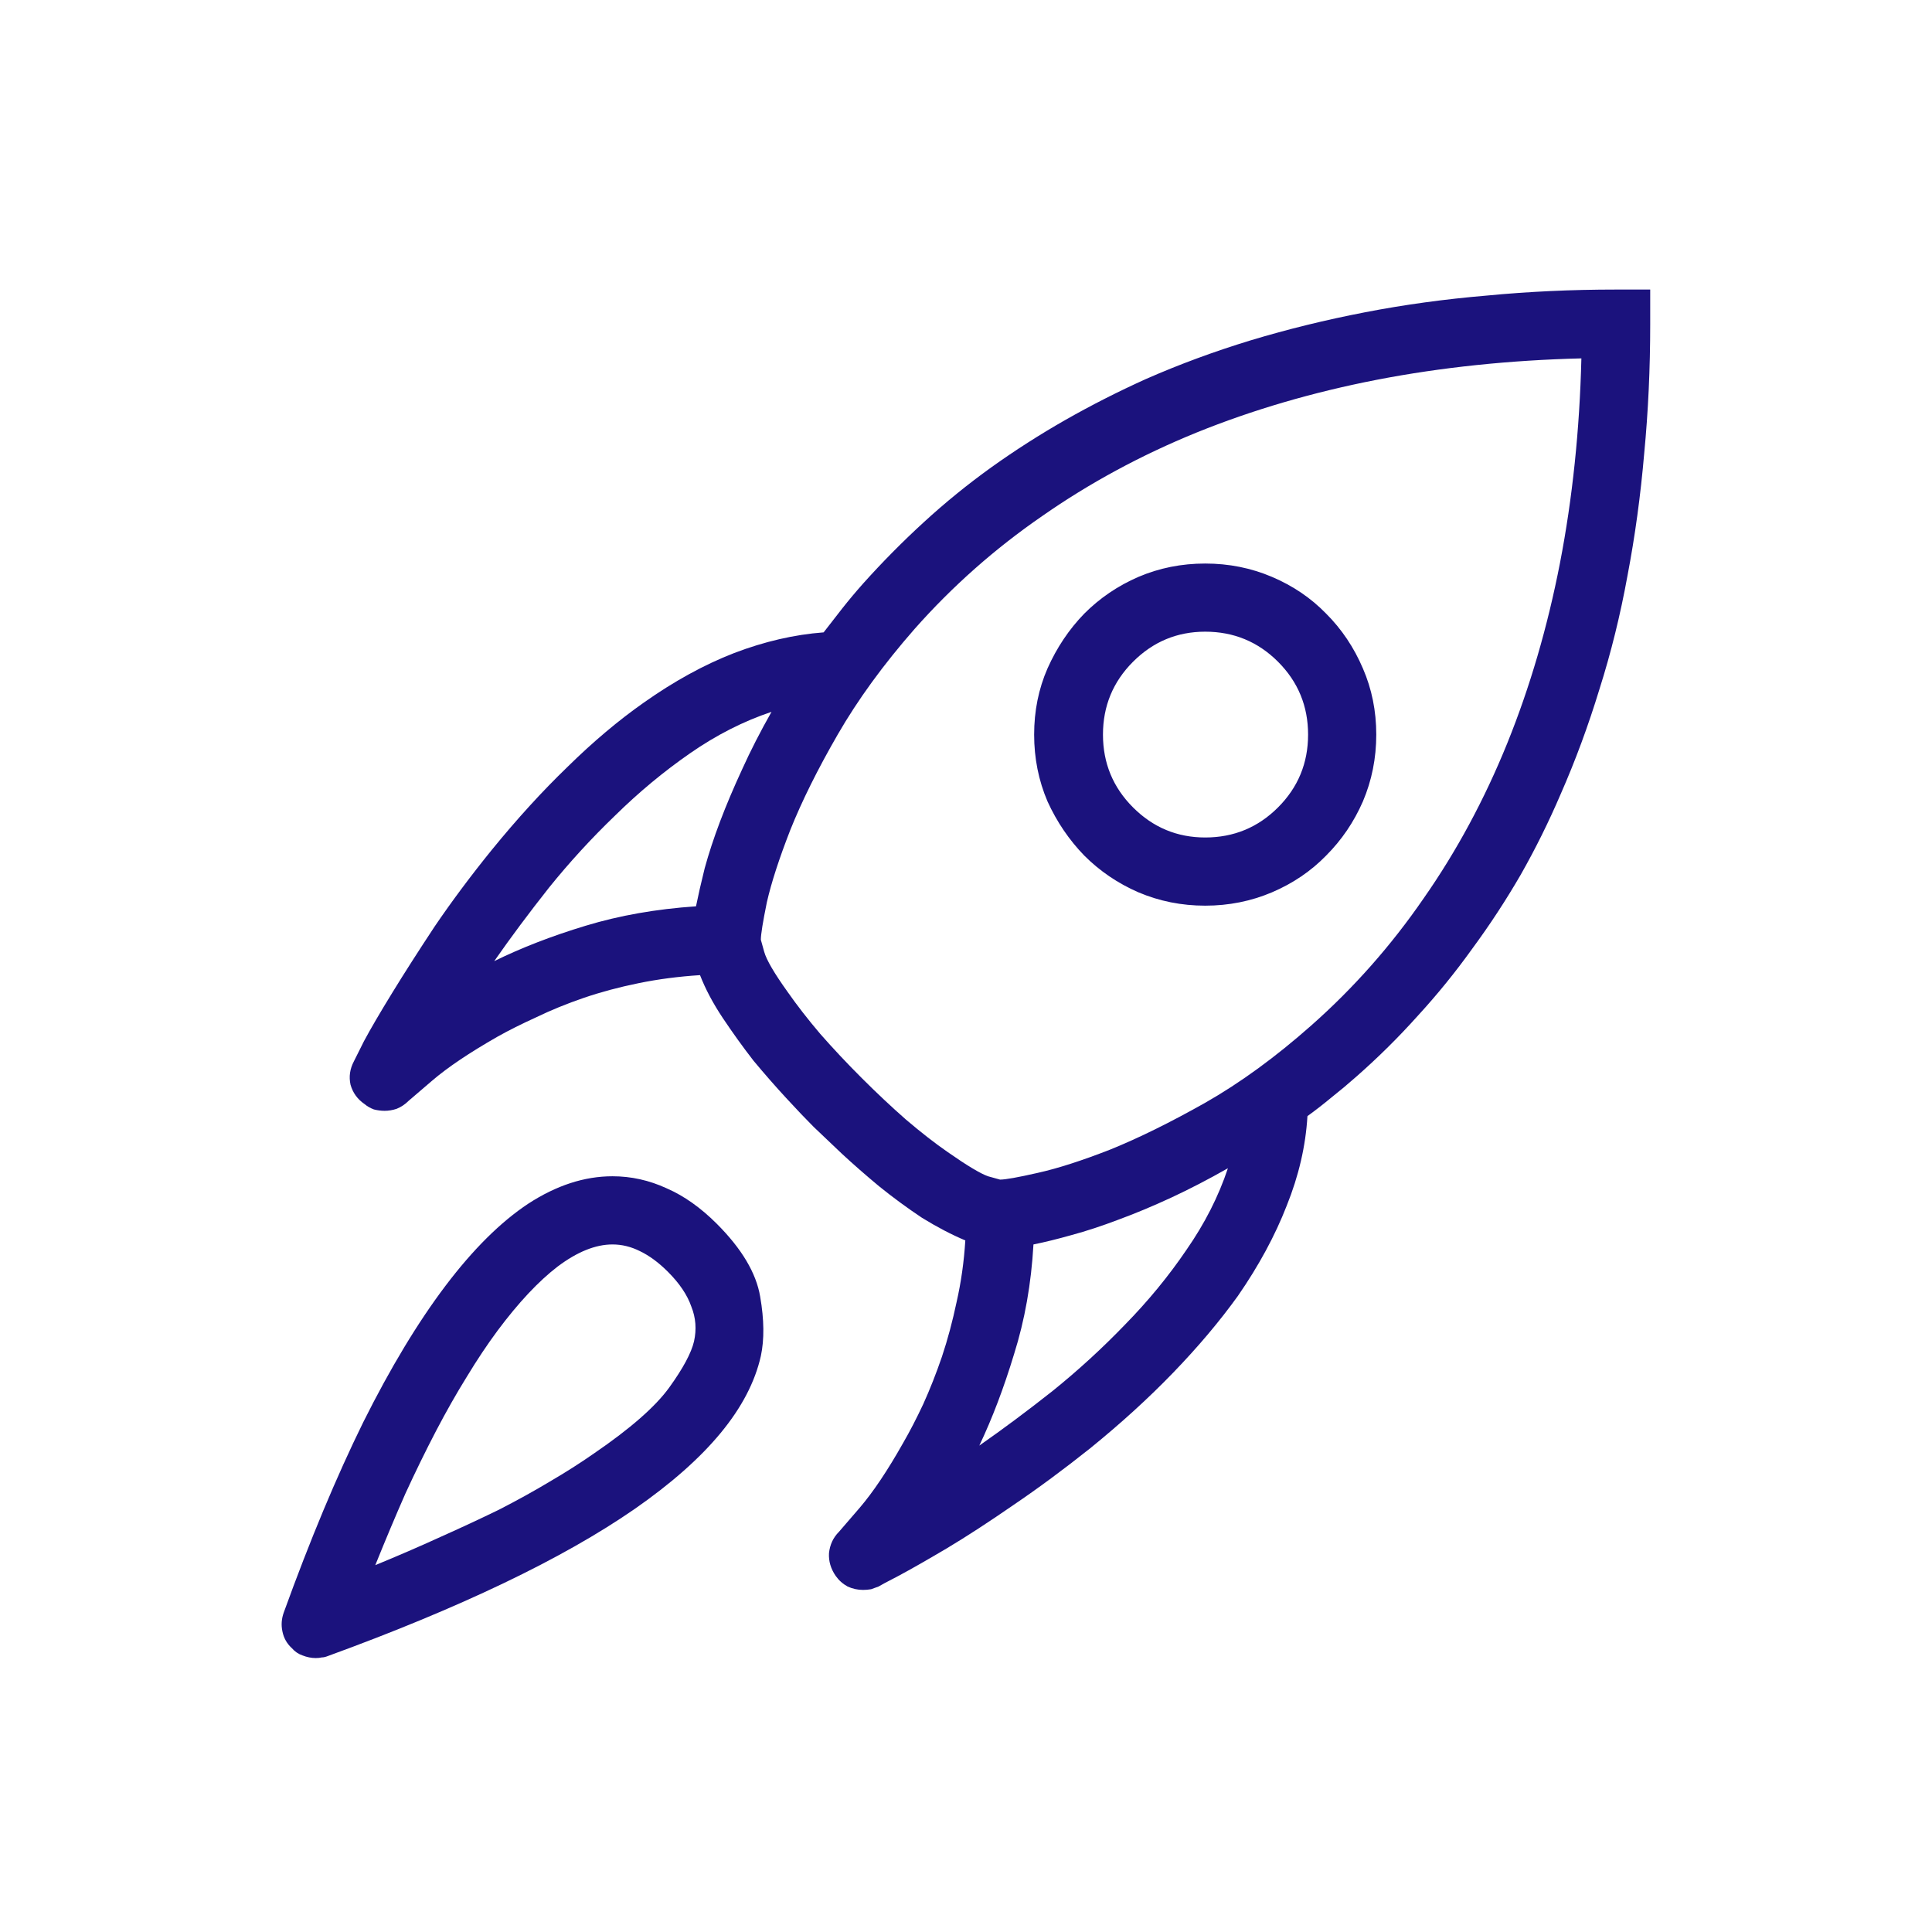 <svg width="48" height="48" viewBox="0 0 48 48" fill="none" xmlns="http://www.w3.org/2000/svg">
<path d="M29.943 22.501C29.356 22.501 28.803 22.39 28.283 22.169C27.773 21.947 27.325 21.643 26.938 21.256C26.562 20.868 26.257 20.42 26.025 19.911C25.803 19.391 25.693 18.837 25.693 18.251C25.693 17.664 25.803 17.116 26.025 16.607C26.257 16.087 26.562 15.633 26.938 15.246C27.325 14.858 27.773 14.554 28.283 14.333C28.803 14.111 29.356 14.001 29.943 14.001C30.529 14.001 31.083 14.111 31.603 14.333C32.123 14.554 32.571 14.858 32.948 15.246C33.335 15.633 33.639 16.087 33.861 16.607C34.082 17.116 34.193 17.664 34.193 18.251C34.193 18.837 34.082 19.391 33.861 19.911C33.639 20.42 33.335 20.868 32.948 21.256C32.571 21.643 32.123 21.947 31.603 22.169C31.083 22.39 30.529 22.501 29.943 22.501ZM29.943 15.694C29.245 15.694 28.648 15.943 28.15 16.441C27.652 16.939 27.403 17.543 27.403 18.251C27.403 18.959 27.652 19.562 28.15 20.06C28.648 20.558 29.245 20.807 29.943 20.807C30.651 20.807 31.254 20.558 31.752 20.06C32.25 19.562 32.499 18.959 32.499 18.251C32.499 17.543 32.25 16.939 31.752 16.441C31.254 15.943 30.651 15.694 29.943 15.694ZM7.846 41.194C7.735 41.194 7.625 41.172 7.514 41.128C7.414 41.094 7.326 41.034 7.248 40.945C7.127 40.834 7.049 40.696 7.016 40.53C6.983 40.375 6.994 40.22 7.049 40.065C7.702 38.261 8.361 36.684 9.025 35.334C9.7 33.983 10.381 32.855 11.067 31.947C11.753 31.04 12.439 30.359 13.125 29.905C13.823 29.451 14.52 29.224 15.217 29.224C15.682 29.224 16.13 29.324 16.562 29.523C16.994 29.711 17.409 30.005 17.807 30.403C18.427 31.023 18.787 31.626 18.886 32.213C18.986 32.788 18.991 33.281 18.903 33.69C18.759 34.332 18.427 34.969 17.907 35.599C17.387 36.23 16.673 36.861 15.765 37.492C14.869 38.112 13.784 38.726 12.511 39.335C11.238 39.944 9.783 40.547 8.145 41.144C8.09 41.166 8.04 41.178 7.996 41.178C7.951 41.189 7.901 41.194 7.846 41.194ZM15.217 30.918C14.797 30.918 14.343 31.1 13.856 31.466C13.38 31.831 12.882 32.362 12.362 33.059C12.107 33.403 11.853 33.784 11.598 34.205C11.344 34.614 11.089 35.063 10.834 35.55C10.58 36.037 10.325 36.557 10.071 37.11C9.827 37.664 9.578 38.256 9.324 38.886C9.888 38.654 10.425 38.422 10.934 38.189C11.454 37.957 11.941 37.73 12.395 37.509C12.849 37.276 13.269 37.044 13.657 36.811C14.055 36.579 14.42 36.346 14.752 36.114C15.66 35.494 16.285 34.946 16.628 34.471C16.971 33.995 17.176 33.613 17.243 33.325C17.309 33.026 17.287 32.738 17.176 32.462C17.077 32.174 16.883 31.886 16.595 31.598C16.363 31.366 16.13 31.195 15.898 31.084C15.677 30.973 15.45 30.918 15.217 30.918ZM40.153 7.194C39.046 7.194 37.972 7.244 36.932 7.344C35.892 7.432 34.885 7.57 33.911 7.759C32.937 7.947 31.99 8.179 31.072 8.456C30.164 8.733 29.295 9.054 28.465 9.419C27.779 9.729 27.115 10.066 26.473 10.431C25.831 10.797 25.217 11.19 24.63 11.61C24.044 12.031 23.485 12.485 22.954 12.972C22.422 13.459 21.919 13.968 21.443 14.499C21.266 14.698 21.094 14.903 20.928 15.113C20.773 15.312 20.618 15.511 20.463 15.711C19.733 15.766 18.991 15.938 18.239 16.225C17.497 16.513 16.75 16.923 15.998 17.454C15.367 17.897 14.736 18.428 14.105 19.048C13.474 19.656 12.843 20.348 12.212 21.123C11.692 21.765 11.222 22.396 10.801 23.015C10.392 23.635 10.037 24.189 9.739 24.676C9.44 25.163 9.207 25.561 9.041 25.871C8.886 26.181 8.803 26.347 8.792 26.369C8.693 26.557 8.665 26.751 8.709 26.95C8.765 27.149 8.881 27.31 9.058 27.431C9.124 27.487 9.202 27.531 9.29 27.564C9.379 27.586 9.468 27.598 9.556 27.598C9.656 27.598 9.755 27.581 9.855 27.548C9.966 27.503 10.065 27.437 10.154 27.348C10.154 27.348 10.347 27.182 10.735 26.85C11.122 26.518 11.665 26.153 12.362 25.755C12.638 25.6 12.959 25.439 13.325 25.273C13.69 25.096 14.083 24.936 14.503 24.792C14.924 24.648 15.378 24.526 15.865 24.427C16.352 24.327 16.861 24.261 17.392 24.227C17.525 24.57 17.713 24.925 17.956 25.29C18.2 25.655 18.454 26.009 18.72 26.352C18.997 26.684 19.268 26.994 19.534 27.282C19.799 27.57 20.026 27.808 20.214 27.996C20.402 28.173 20.635 28.394 20.912 28.66C21.199 28.926 21.509 29.197 21.841 29.473C22.184 29.75 22.538 30.01 22.904 30.254C23.28 30.486 23.64 30.674 23.983 30.818C23.95 31.349 23.878 31.858 23.767 32.346C23.667 32.821 23.546 33.275 23.402 33.707C23.258 34.127 23.103 34.52 22.937 34.886C22.771 35.24 22.605 35.561 22.439 35.848C22.052 36.535 21.692 37.071 21.36 37.459C21.028 37.846 20.856 38.045 20.845 38.056C20.701 38.2 20.618 38.377 20.596 38.588C20.585 38.787 20.64 38.975 20.762 39.152C20.84 39.263 20.939 39.351 21.061 39.418C21.183 39.473 21.31 39.501 21.443 39.501C21.509 39.501 21.576 39.495 21.642 39.484C21.708 39.462 21.769 39.44 21.825 39.418C21.858 39.396 22.024 39.307 22.323 39.152C22.633 38.986 23.031 38.759 23.518 38.471C24.016 38.173 24.569 37.813 25.178 37.392C25.798 36.972 26.434 36.501 27.087 35.981C27.851 35.361 28.537 34.736 29.146 34.105C29.766 33.463 30.302 32.827 30.756 32.196C31.276 31.444 31.68 30.696 31.968 29.955C32.267 29.213 32.439 28.472 32.483 27.73C32.682 27.586 32.881 27.431 33.081 27.265C33.291 27.099 33.495 26.928 33.695 26.751C34.237 26.275 34.746 25.771 35.222 25.24C35.709 24.709 36.163 24.15 36.583 23.563C37.015 22.977 37.413 22.368 37.779 21.737C38.144 21.095 38.476 20.426 38.775 19.728C39.14 18.898 39.461 18.029 39.738 17.122C40.026 16.214 40.258 15.274 40.435 14.3C40.623 13.315 40.761 12.302 40.85 11.261C40.95 10.221 40.999 9.153 40.999 8.057V7.194H40.153ZM12.279 23.879C12.688 23.292 13.142 22.683 13.64 22.053C14.149 21.422 14.697 20.824 15.284 20.26C15.87 19.684 16.49 19.169 17.143 18.716C17.796 18.262 18.471 17.919 19.168 17.686C18.892 18.173 18.648 18.649 18.438 19.114C18.228 19.568 18.045 20 17.89 20.409C17.735 20.819 17.608 21.206 17.508 21.571C17.42 21.925 17.348 22.241 17.292 22.517C16.307 22.584 15.394 22.744 14.553 22.999C13.712 23.253 12.954 23.547 12.279 23.879ZM24.331 35.915C24.652 35.24 24.94 34.482 25.195 33.64C25.46 32.799 25.621 31.892 25.676 30.918C25.953 30.862 26.268 30.785 26.622 30.685C26.988 30.586 27.375 30.459 27.785 30.303C28.205 30.149 28.642 29.966 29.096 29.756C29.55 29.545 30.02 29.302 30.507 29.025C30.275 29.723 29.932 30.398 29.478 31.051C29.035 31.704 28.526 32.323 27.951 32.91C27.386 33.497 26.788 34.044 26.158 34.553C25.527 35.052 24.918 35.505 24.331 35.915ZM32.583 25.473C31.697 26.258 30.817 26.9 29.943 27.398C29.079 27.885 28.294 28.273 27.585 28.56C26.877 28.837 26.274 29.031 25.776 29.141C25.289 29.252 24.979 29.307 24.846 29.307C24.846 29.307 24.747 29.28 24.547 29.224C24.359 29.158 24.027 28.959 23.551 28.627C23.23 28.405 22.882 28.134 22.505 27.813C22.14 27.492 21.775 27.149 21.41 26.784C21.044 26.419 20.701 26.053 20.38 25.688C20.07 25.323 19.799 24.974 19.567 24.642C19.235 24.178 19.041 23.846 18.986 23.646C18.93 23.447 18.903 23.348 18.903 23.348C18.903 23.215 18.953 22.905 19.052 22.418C19.163 21.931 19.357 21.333 19.633 20.625C19.921 19.905 20.314 19.114 20.812 18.251C21.31 17.387 21.946 16.513 22.721 15.628C23.662 14.565 24.719 13.63 25.892 12.822C27.065 12.003 28.343 11.311 29.727 10.747C31.122 10.182 32.616 9.745 34.209 9.435C35.814 9.125 37.508 8.948 39.289 8.904C39.245 10.686 39.068 12.379 38.758 13.984C38.448 15.578 38.011 17.072 37.447 18.467C36.882 19.861 36.191 21.145 35.371 22.318C34.564 23.491 33.634 24.543 32.583 25.473Z" fill="#1B127D"/>
</svg>
